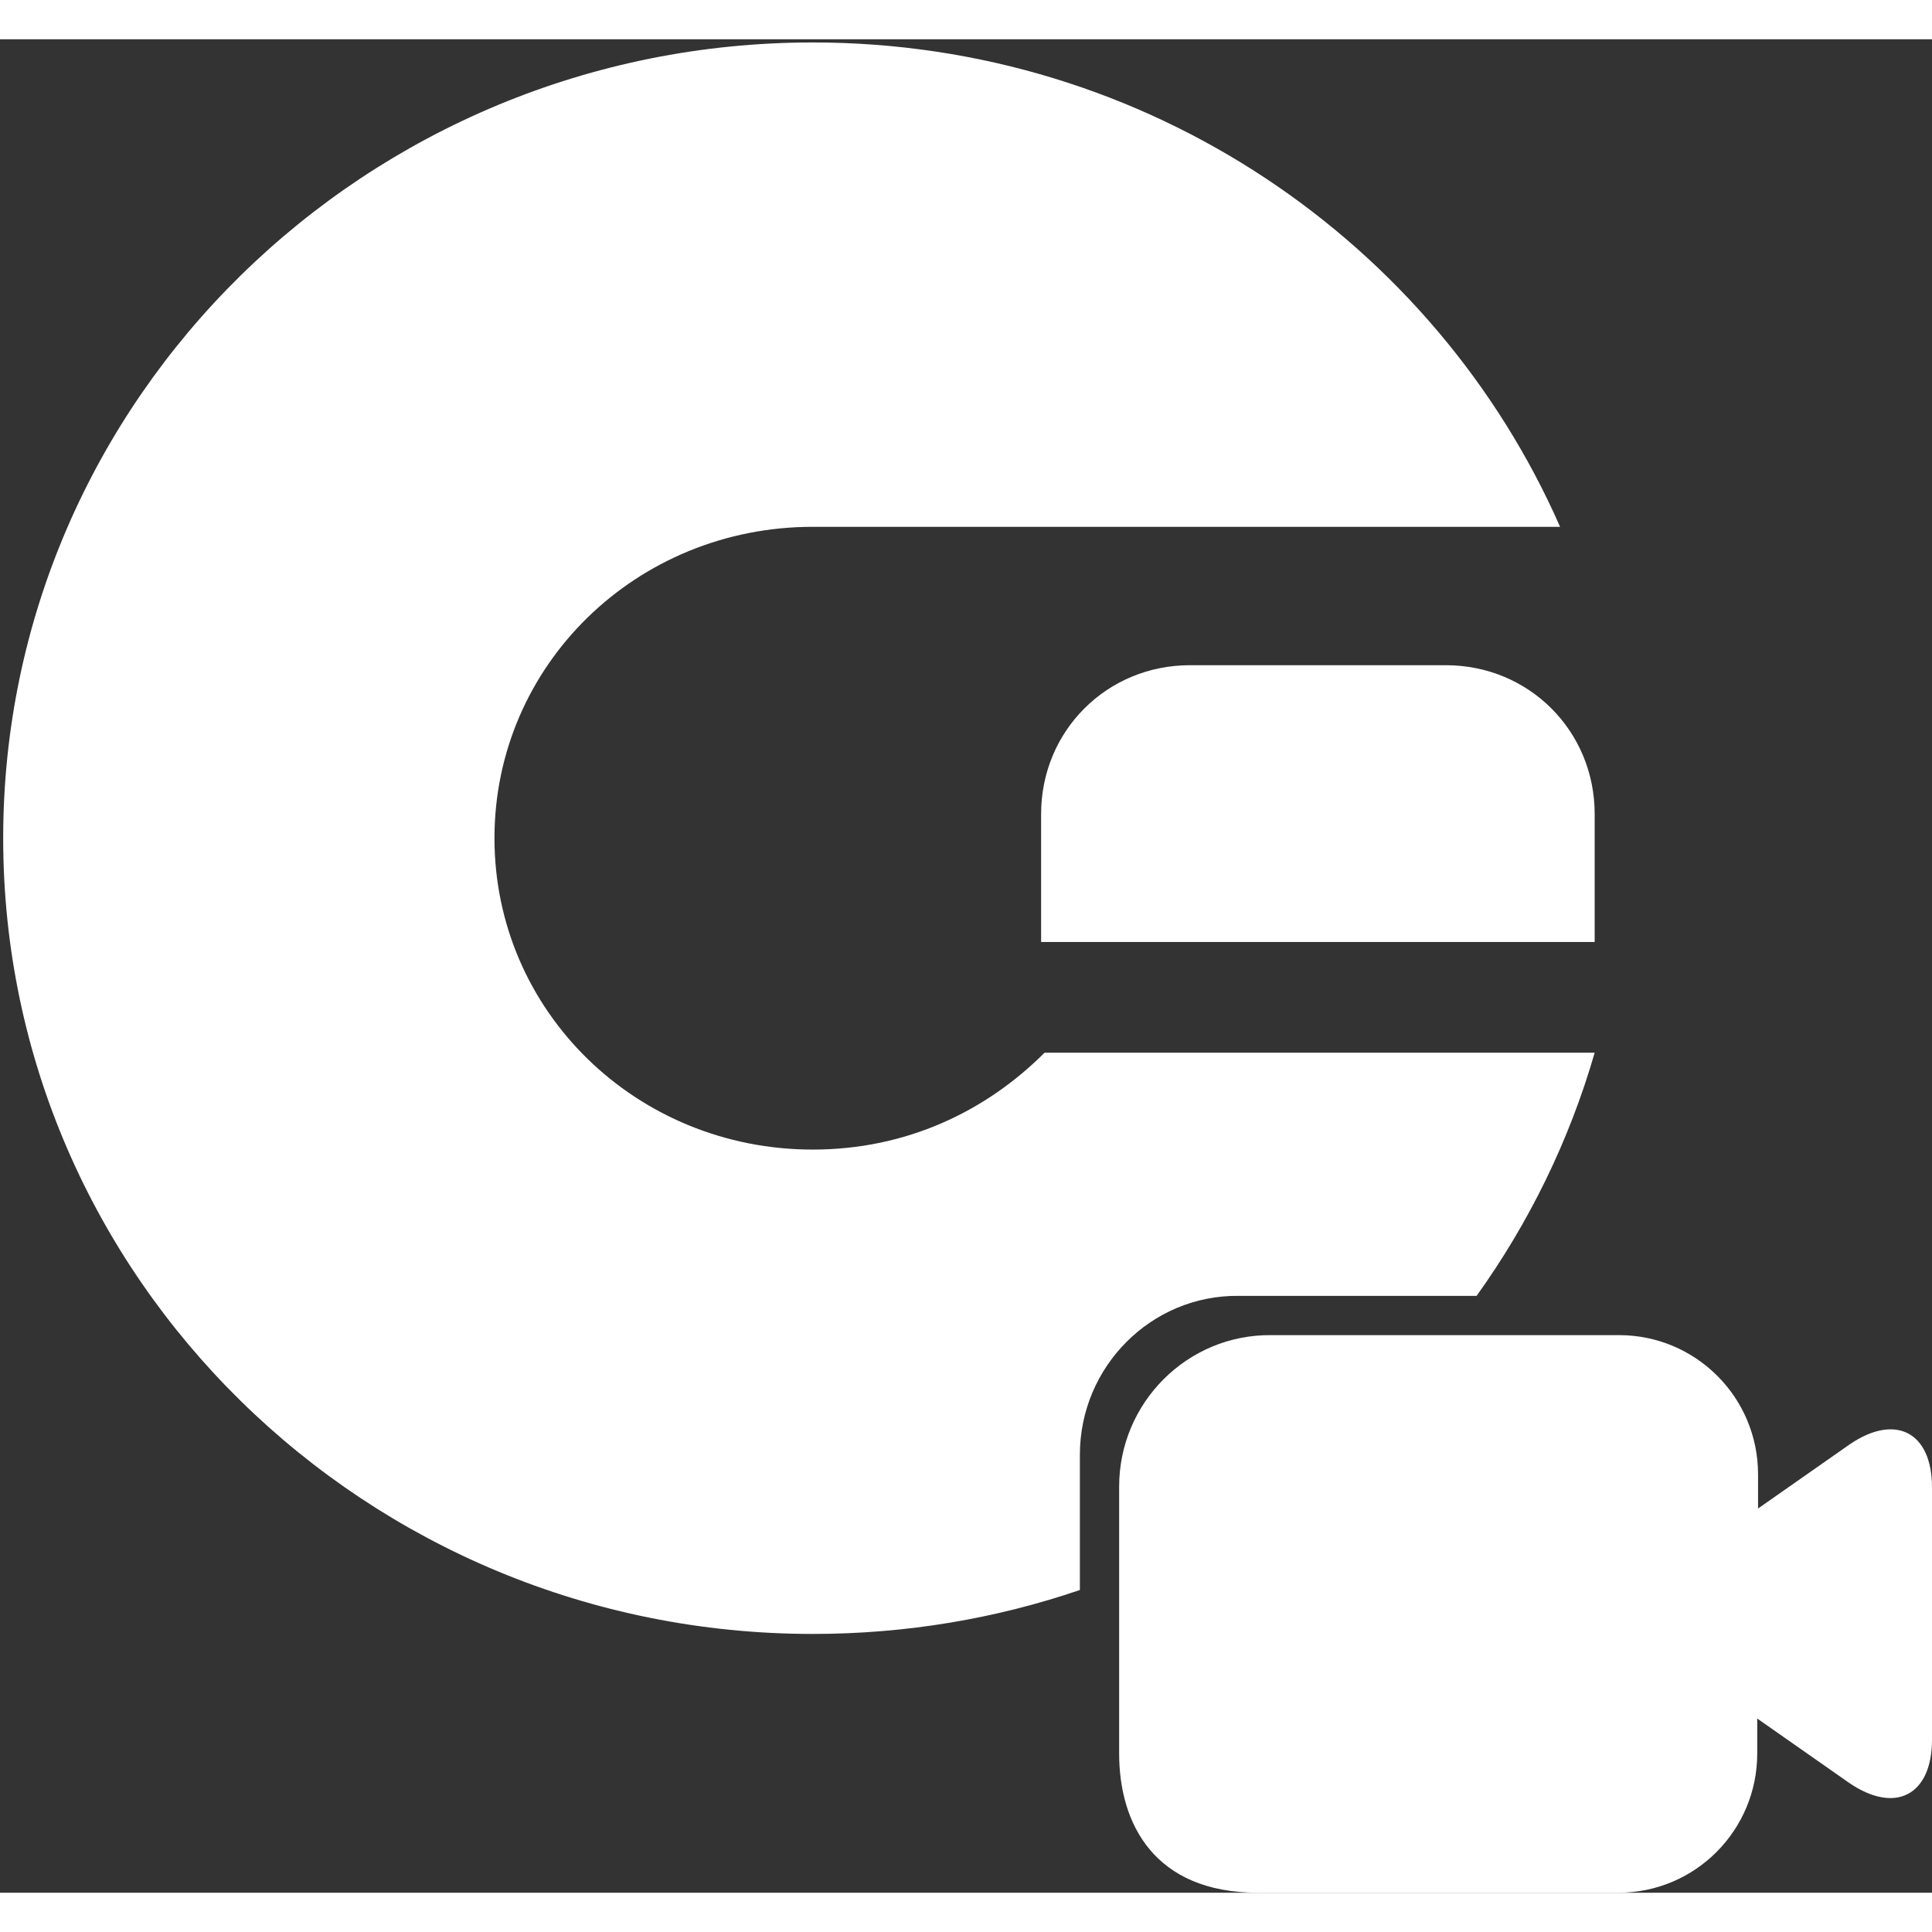 <svg width="50" height="50" viewBox="0 0 492 472" fill="none" xmlns="http://www.w3.org/2000/svg">
<rect x="0" y="0" width="492" height="472" fill="#333333" stroke="none"/>
<path d="M265.128 229.885H406.097V197.286C406.097 176.141 389.357 159.401 368.212 159.401H303.013C281.868 159.401 265.128 176.141 265.128 197.286V229.885V229.885Z" fill="white"/>
<path fill-rule="evenodd" clip-rule="evenodd" d="M125.921 203.454C125.921 247.507 162.044 282.749 206.978 282.749C230.767 282.749 251.031 273.057 266.009 258.079H406.097C399.613 280.543 389.354 301.424 376.026 320.002H315.392C293.144 319.784 275 338.056 275 360.46V394.907C253.733 402.158 230.855 406.097 206.978 406.097C93.322 406.097 0.811 315.348 0.811 203.454C0.811 91.559 93.322 0.811 206.978 0.811C292.441 0.811 365.568 51.912 397.286 124.159H209.621H206.978C162.044 124.159 125.921 159.401 125.921 203.454Z" fill="white"/>
<path d="M471.093 357.78L447.702 374.156V365.45C447.702 345.756 431.763 330.002 412.305 330.002H323.709C302.388 329.795 285 347.207 285 368.559V436.552C285 454.38 293.901 472 320.397 472H412.098C431.763 472 447.495 456.038 447.495 436.552V427.639L470.886 444.015C482.685 452.1 492 447.124 492 433.028V368.766C492 354.67 482.685 349.902 471.093 357.78Z" fill="white"/>
</svg>
